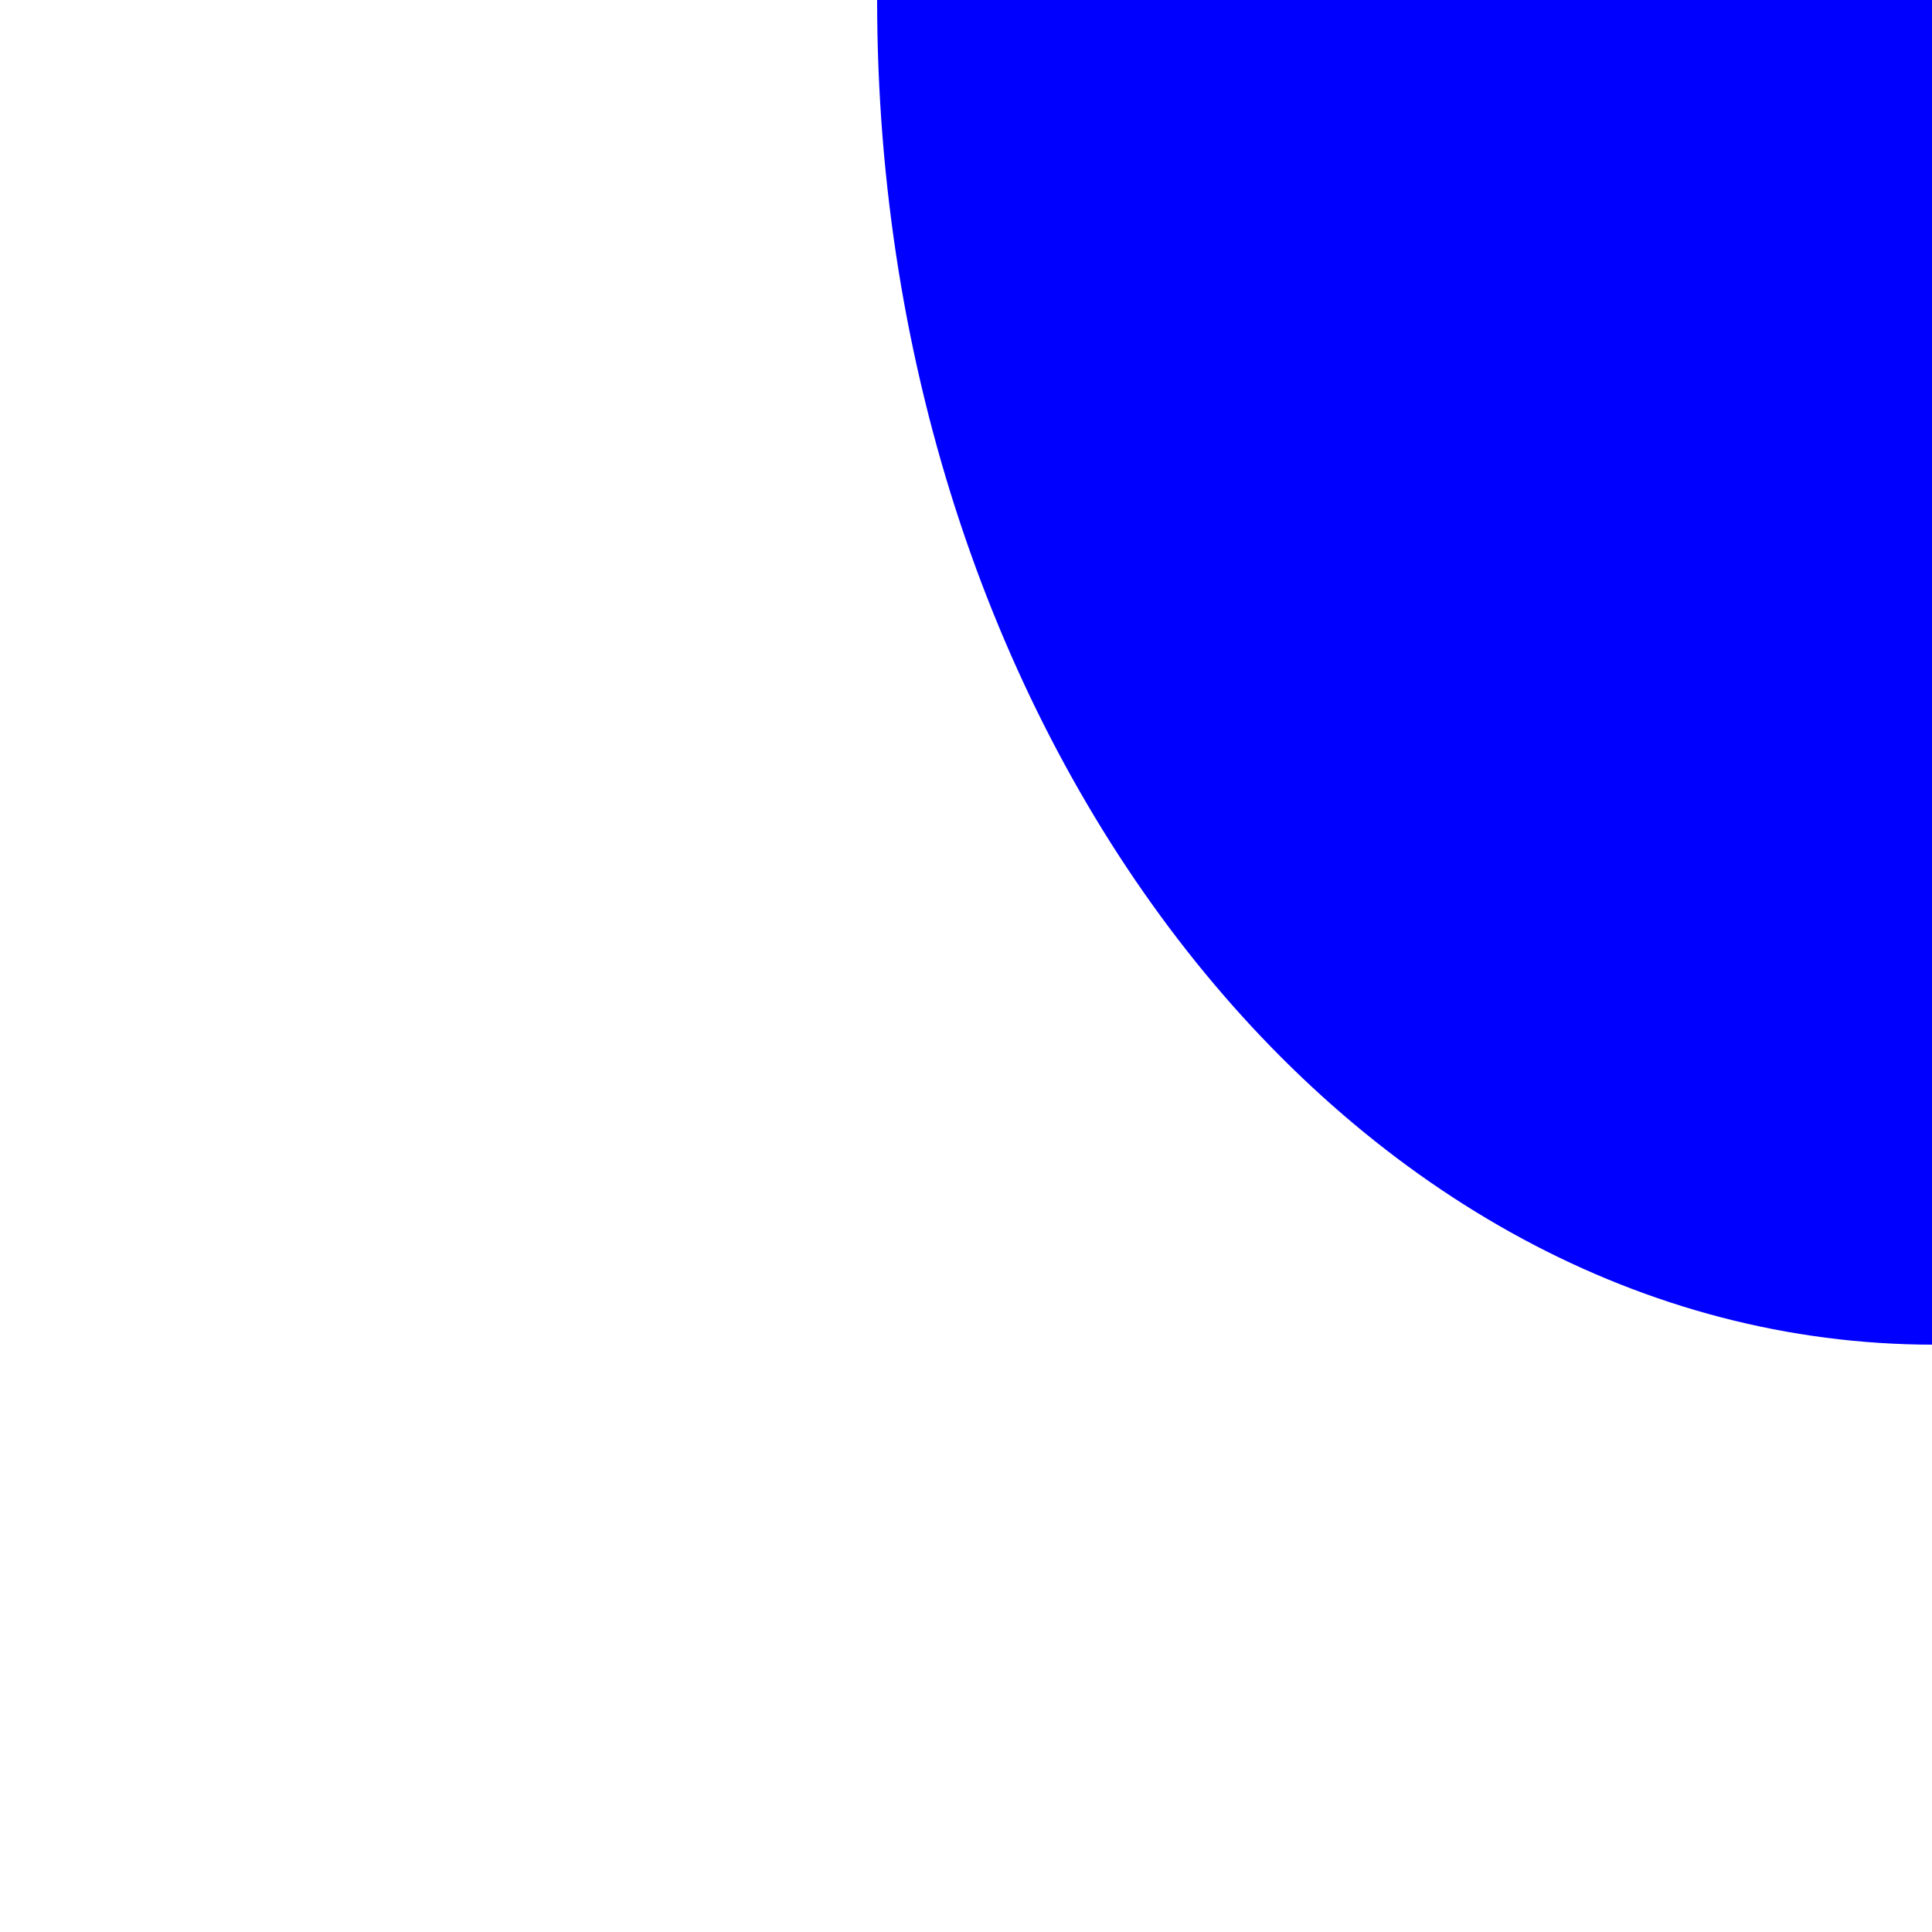 <?xml version="1.0" encoding="UTF-8"?><svg id="Layer_1" xmlns="http://www.w3.org/2000/svg" viewBox="0 0 10 10"><defs><style>.cls-1{fill:blue;}</style></defs><path class="cls-1" d="M10.01,6.96C6.99,6.96,4.54,3.84,4.54,0h5.47V6.96Z"/><path class="cls-1" d="M0,6.96C-2.19,6.96-3.97,3.84-3.97,0H0V6.96Z"/></svg>